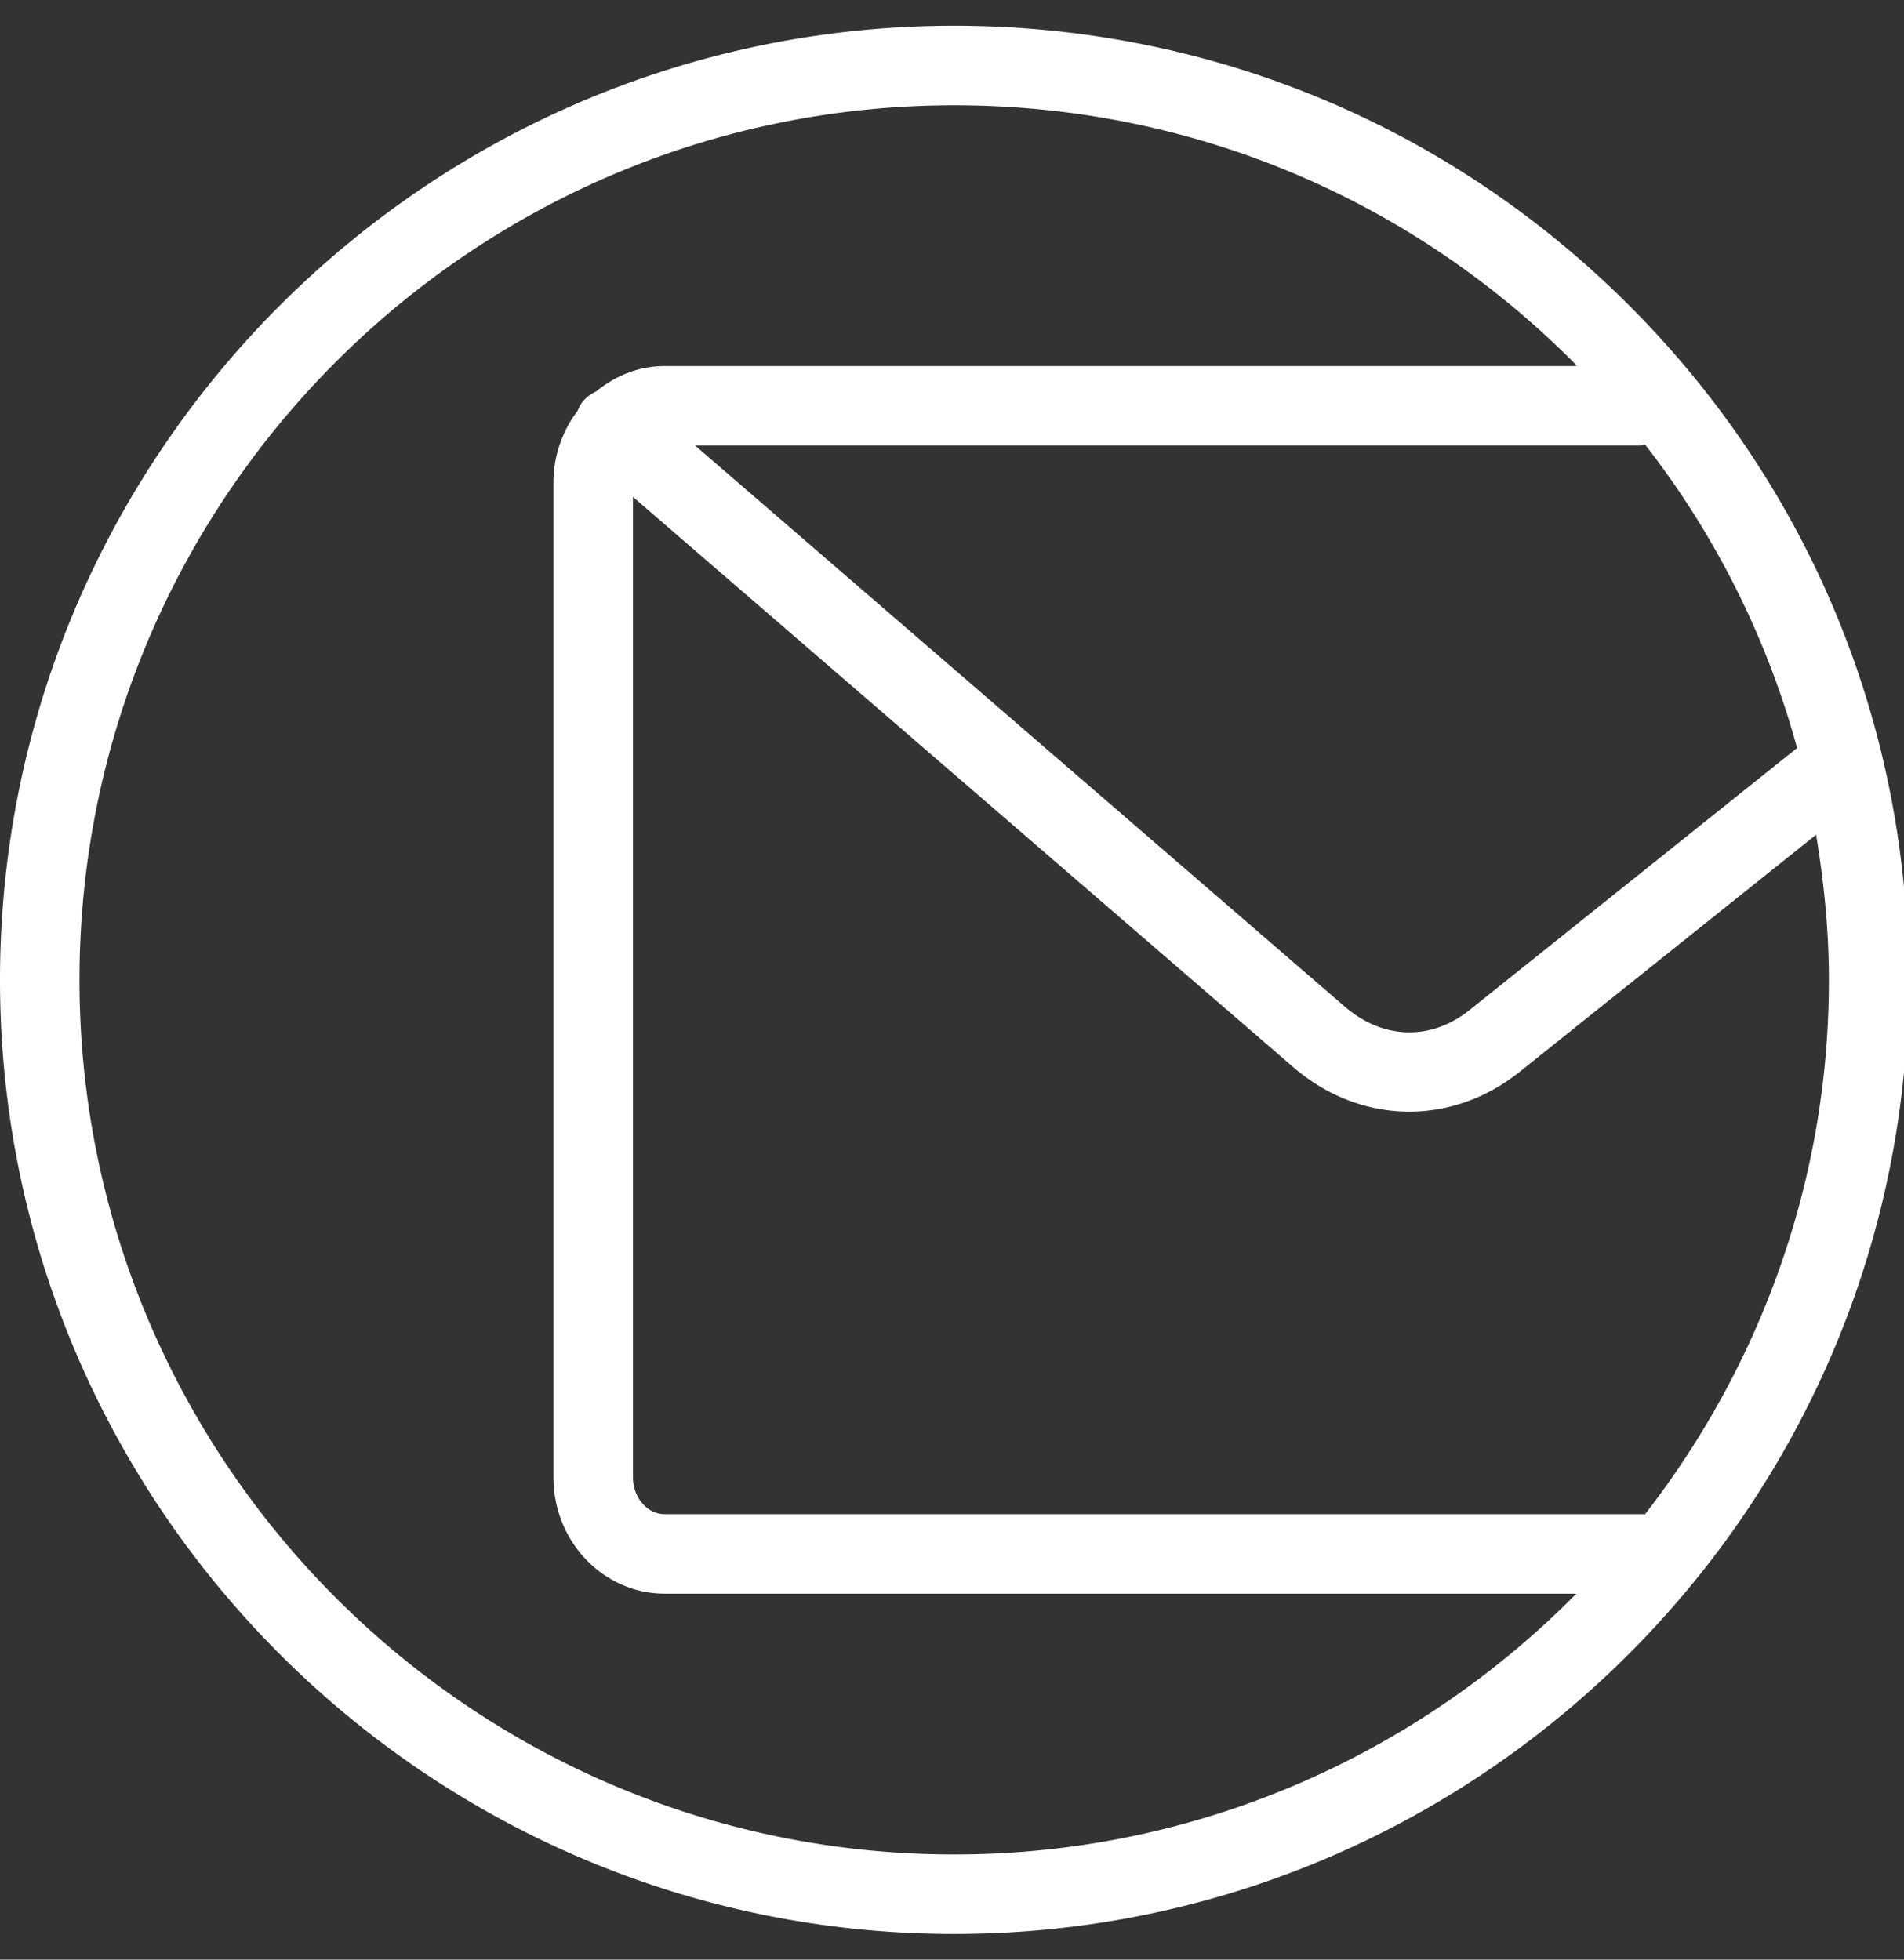 <svg xmlns="http://www.w3.org/2000/svg" width="68" height="70" viewBox="0 0 68 70"><rect x="0" y="0" width="68" height="70" fill="#333333" stroke="none"/><g><g clip-path="url(#clip-6c41d213-ada3-457d-b529-bbd77c3043f2)"><path fill="#fff" d="M34.079 66.242c-17.224 0-31.24-14.015-31.24-31.24 0-17.226 14.016-31.241 31.24-31.241 8.346 0 16.19 3.252 22.089 9.15.054.054.096.11.15.165H23.742c-.926 0-1.77.346-2.445.903a1.417 1.417 0 0 0-.475.352c-.09.105-.142.23-.199.352a4.232 4.232 0 0 0-.857 2.548v35.541c0 2.292 1.783 4.155 3.976 4.155h32.556c-5.668 5.742-13.532 9.315-22.219 9.315zm24.67-50.366a30.914 30.914 0 0 1 5.433 10.843l-11.683 9.349c-1.39 1.119-3.099 1.07-4.468-.108L24.827 15.916H58.55c.071 0 .131-.031.2-.04zm-.003 38.222c-.02 0-.034-.01-.054-.01h-34.95c-.625-.001-1.136-.592-1.136-1.316V17.75l23.568 20.357c1.233 1.068 2.695 1.602 4.16 1.602 1.375 0 2.752-.472 3.94-1.423l10.587-8.469c.28 1.698.457 3.428.457 5.186 0 7.193-2.468 13.807-6.572 19.095m-.57-43.195C51.74 4.468 43.18.921 34.079.921 15.287.921 0 16.208 0 35.003c0 18.792 15.287 34.079 34.079 34.079s34.079-15.287 34.079-34.08c0-9.104-3.544-17.66-9.982-24.099"/></g></g></svg>